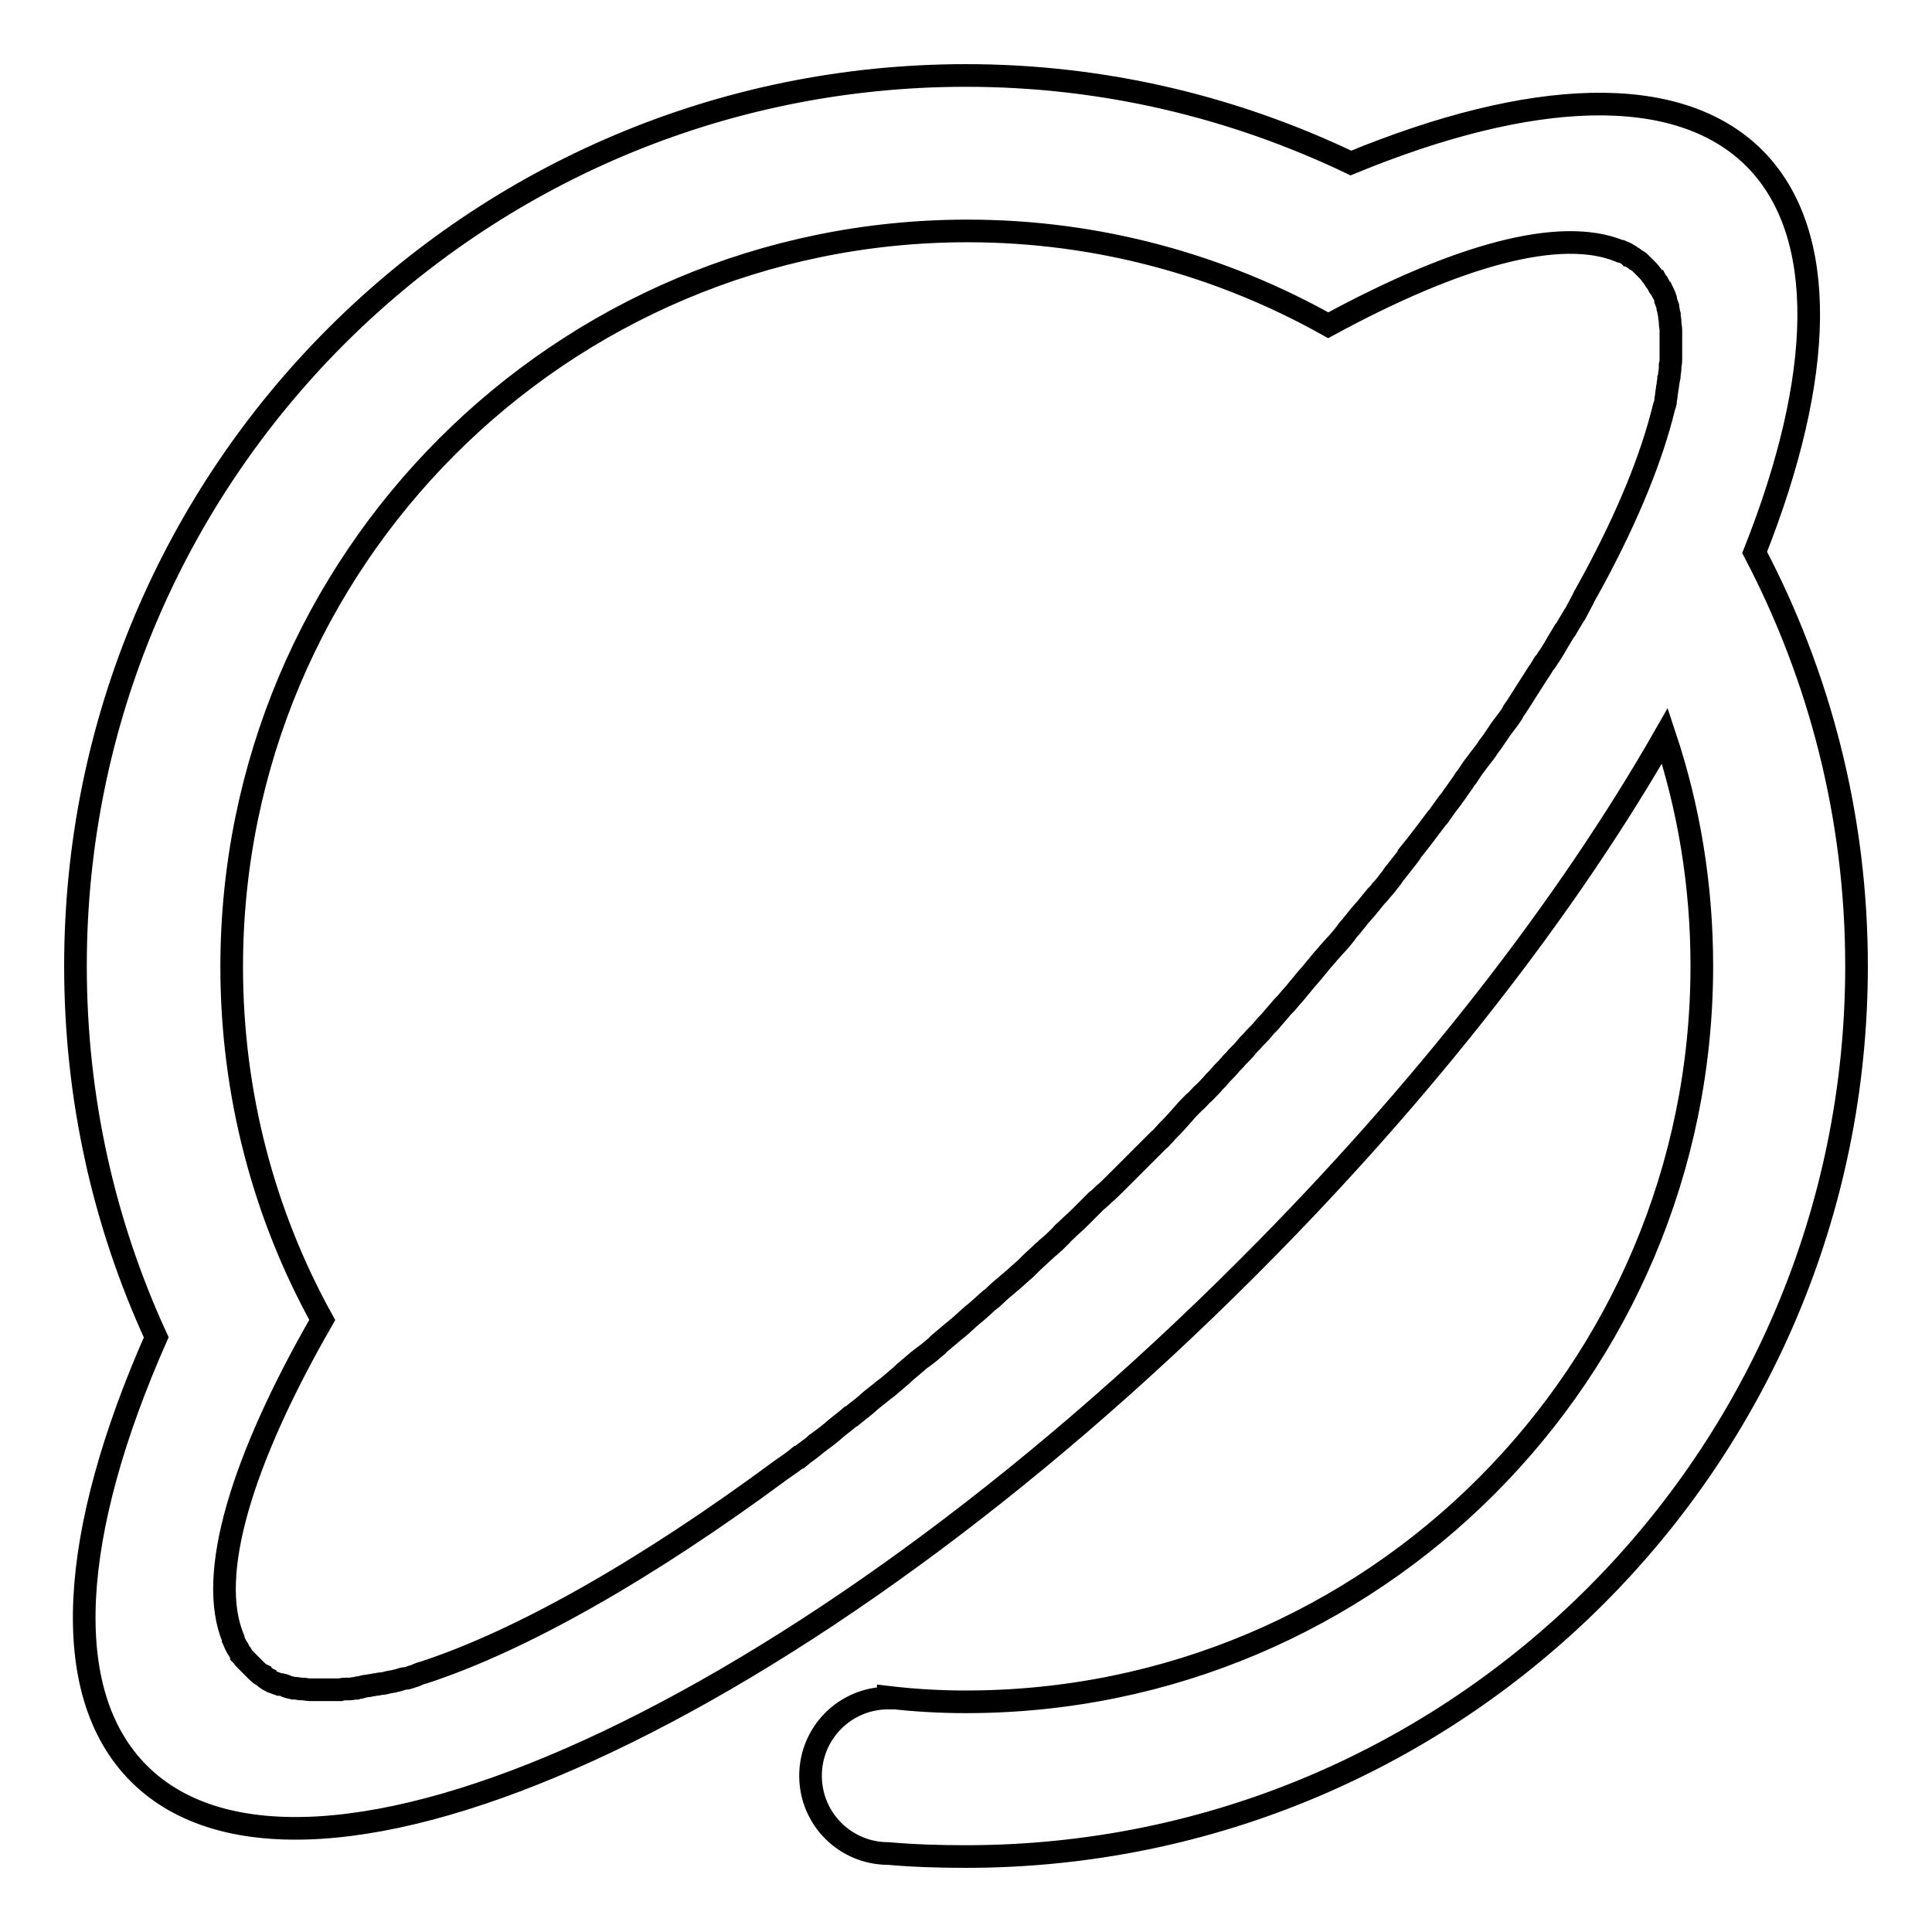 <?xml version="1.0" encoding="utf-8"?>
<!-- Svg Vector Icons : http://www.onlinewebfonts.com/icon -->
<!DOCTYPE svg PUBLIC "-//W3C//DTD SVG 1.1//EN" "http://www.w3.org/Graphics/SVG/1.1/DTD/svg11.dtd">
<svg version="1.1" xmlns="http://www.w3.org/2000/svg" xmlns:xlink="http://www.w3.org/1999/xlink" x="0px" y="0px" viewBox="0 0 256 256" enable-background="new 0 0 256 256" xml:space="preserve">
<g><g><path stroke-width="3" fill-opacity="0" stroke="#000000"  d="M232.5,73.2c9.2-23.2,9.9-42.2,0-52.2c-10.2-10.2-29.7-9.2-53.5,0.6C163.5,14.2,146.3,10,128,10C62.8,10,10,62.8,10,128c0,17.6,3.8,34.2,10.7,49.2C9.3,203,7.6,224.2,18.4,235c22.1,22.1,87.9-7.9,147-67.1c23.5-23.5,42.4-48,55.2-70.4c3.2,9.6,4.9,19.8,4.9,30.5c0,53.8-43.6,97.5-97.5,97.5c-3.5,0-6.9-0.2-10.3-0.6v0.1c-5.7,0-10.3,4.6-10.3,10.3c0,5.7,4.6,10.3,10.3,10.3v0c3.4,0.3,6.8,0.4,10.3,0.4c65.2,0,118-52.8,118-118C246,108.2,241.1,89.6,232.5,73.2z M221.4,46.2c0,0.3,0,0.6,0,0.9c0,0.1,0,0.3,0,0.4c0,0.3,0,0.6-0.1,0.9c0,0.1,0,0.3,0,0.4c0,0.3-0.1,0.6-0.1,0.9c0,0.2,0,0.3-0.1,0.5c0,0.3-0.1,0.5-0.1,0.8c0,0.2-0.1,0.4-0.1,0.6c0,0.2-0.1,0.5-0.1,0.8c0,0.2-0.1,0.4-0.1,0.7c0,0.3-0.1,0.5-0.2,0.8c-1.6,6.6-4.7,14.3-9.4,23l0,0l0,0c-0.4,0.7-0.7,1.3-1.1,2c-0.1,0.1-0.1,0.2-0.2,0.4c-0.3,0.6-0.6,1.1-0.9,1.7c-0.1,0.2-0.2,0.4-0.3,0.5c-0.3,0.5-0.6,1-0.9,1.5c-0.1,0.2-0.2,0.4-0.4,0.6c-0.3,0.5-0.6,1-0.9,1.5c-0.1,0.2-0.3,0.5-0.4,0.7c-0.3,0.5-0.6,1-0.9,1.4c-0.1,0.2-0.3,0.5-0.5,0.7c-0.3,0.5-0.6,1-0.9,1.4c-0.2,0.3-0.3,0.5-0.5,0.8c-0.3,0.5-0.6,0.9-0.9,1.4c-0.2,0.3-0.3,0.5-0.5,0.8c-0.3,0.5-0.6,0.9-0.9,1.4c-0.2,0.3-0.4,0.5-0.5,0.8c-0.3,0.5-0.7,1-1,1.4c-0.2,0.3-0.4,0.5-0.6,0.8c-0.3,0.5-0.7,1-1,1.5c-0.2,0.3-0.4,0.5-0.6,0.8c-0.3,0.5-0.7,1-1.1,1.5c-0.2,0.3-0.4,0.5-0.6,0.8c-0.4,0.5-0.7,1-1.1,1.6c-0.2,0.2-0.4,0.5-0.5,0.7c-0.4,0.6-0.8,1.1-1.2,1.7c-0.2,0.2-0.3,0.5-0.5,0.7c-0.5,0.6-0.9,1.2-1.4,1.9c-0.1,0.2-0.2,0.3-0.4,0.5c-1.2,1.6-2.4,3.2-3.7,4.8c0,0,0,0,0,0.1c-0.6,0.8-1.2,1.5-1.8,2.3c-0.2,0.2-0.3,0.4-0.5,0.7c-0.5,0.6-0.9,1.2-1.4,1.7c-0.2,0.3-0.5,0.6-0.7,0.8c-0.4,0.5-0.8,1-1.3,1.6c-0.3,0.3-0.5,0.6-0.8,0.9c-0.4,0.5-0.8,1-1.2,1.5c-0.3,0.3-0.6,0.7-0.8,1c-0.4,0.5-0.8,1-1.2,1.4c-0.3,0.3-0.6,0.7-0.9,1c-0.4,0.5-0.8,0.9-1.2,1.4c-0.3,0.4-0.6,0.7-0.9,1.1c-0.4,0.5-0.8,0.9-1.2,1.4c-0.3,0.4-0.6,0.7-0.9,1.1c-0.4,0.5-0.8,0.9-1.2,1.4c-0.3,0.4-0.7,0.7-1,1.1c-0.4,0.5-0.8,0.9-1.2,1.4c-0.3,0.4-0.7,0.7-1,1.1c-0.4,0.5-0.8,0.9-1.3,1.4c-0.3,0.4-0.7,0.7-1,1.1c-0.4,0.5-0.8,0.9-1.3,1.4c-0.3,0.4-0.7,0.7-1,1.1c-0.4,0.5-0.9,0.9-1.3,1.4c-0.3,0.4-0.7,0.7-1,1.1c-0.5,0.5-0.9,1-1.4,1.4c-0.3,0.3-0.6,0.7-1,1c-0.5,0.5-1,1-1.4,1.5c-0.3,0.3-0.6,0.7-0.9,1c-0.5,0.6-1.1,1.1-1.6,1.7c-0.3,0.3-0.5,0.6-0.8,0.8c-0.8,0.8-1.6,1.6-2.5,2.5c-0.8,0.8-1.6,1.6-2.4,2.4c-0.2,0.2-0.4,0.4-0.6,0.6c-0.6,0.6-1.2,1.2-1.8,1.7c-0.3,0.3-0.6,0.6-0.9,0.8c-0.5,0.5-1,1-1.5,1.5c-0.3,0.3-0.5,0.5-0.8,0.8c-0.5,0.5-1.1,1-1.6,1.5c-0.3,0.3-0.6,0.5-0.8,0.8c-0.5,0.5-1,1-1.6,1.5c-0.3,0.2-0.5,0.5-0.8,0.7c-0.5,0.5-1.1,1-1.6,1.5c-0.2,0.2-0.5,0.5-0.7,0.7c-0.6,0.5-1.1,1-1.7,1.5c-0.2,0.2-0.5,0.4-0.7,0.6c-0.6,0.5-1.2,1-1.7,1.5c-0.2,0.2-0.4,0.4-0.6,0.5c-0.6,0.5-1.2,1.1-1.8,1.6c-0.2,0.2-0.4,0.3-0.6,0.5c-0.6,0.5-1.2,1.1-1.8,1.6c-0.2,0.1-0.3,0.3-0.5,0.4c-0.6,0.5-1.3,1.1-1.9,1.6c-0.1,0.1-0.3,0.2-0.4,0.4c-0.7,0.6-1.3,1.1-2,1.6c-0.1,0.1-0.3,0.2-0.4,0.3c-0.7,0.6-1.3,1.1-2,1.7c-0.1,0.1-0.2,0.2-0.3,0.3c-0.7,0.6-1.3,1.1-2,1.7c-0.1,0.1-0.2,0.1-0.3,0.2c-0.7,0.6-1.4,1.1-2.1,1.7c-0.1,0.1-0.1,0.1-0.2,0.2c-0.7,0.6-1.4,1.1-2.1,1.7c0,0-0.1,0.1-0.2,0.1c-0.7,0.6-1.4,1.1-2.1,1.7c0,0-0.1,0.1-0.1,0.1c-0.7,0.6-1.4,1.1-2.2,1.7c0,0-0.1,0-0.1,0.1c-0.7,0.6-1.5,1.1-2.2,1.7c0,0,0,0-0.1,0c-0.7,0.6-1.5,1.1-2.2,1.6c0,0,0,0,0,0c-18.1,13.4-34.6,22.7-47.4,26.9l0,0c-0.4,0.1-0.7,0.2-1.1,0.4c-0.2,0.1-0.4,0.1-0.6,0.2c-0.3,0.1-0.6,0.2-0.8,0.2s-0.5,0.1-0.8,0.2c-0.3,0.1-0.5,0.1-0.8,0.2c-0.2,0-0.4,0.1-0.6,0.1c-0.4,0.1-0.7,0.2-1.1,0.2c-0.2,0-0.3,0.1-0.5,0.1c-0.3,0-0.5,0.1-0.7,0.1c-0.2,0-0.3,0.1-0.5,0.1c-0.3,0-0.7,0.1-1,0.2c-0.2,0-0.3,0-0.5,0.1c-0.3,0-0.6,0.1-0.9,0.1c-0.1,0-0.3,0-0.4,0c-0.3,0-0.5,0-0.8,0.1c-0.1,0-0.3,0-0.4,0c-0.3,0-0.7,0-1,0c-0.1,0-0.2,0-0.4,0c-0.3,0-0.5,0-0.8,0c-0.1,0-0.2,0-0.3,0c-0.3,0-0.6,0-0.9,0c-0.1,0-0.2,0-0.3,0c-0.3,0-0.6-0.1-0.9-0.1c-0.1,0-0.1,0-0.2,0c-0.3,0-0.5-0.1-0.8-0.1c-0.1,0-0.1,0-0.2,0c-0.3-0.1-0.6-0.1-0.8-0.2c-0.1,0-0.1,0-0.2-0.1c-0.3-0.1-0.5-0.2-0.8-0.2c0,0,0,0-0.1,0c-0.3-0.1-0.5-0.2-0.8-0.3c-0.1,0-0.1,0-0.2-0.1c-0.2-0.1-0.5-0.2-0.7-0.4c0,0-0.1,0-0.1-0.1c-0.2-0.1-0.4-0.3-0.6-0.4c0,0-0.1,0-0.1-0.1c-0.2-0.1-0.4-0.3-0.6-0.5c0,0-0.1-0.1-0.1-0.1c-0.2-0.2-0.4-0.4-0.6-0.6s-0.4-0.4-0.6-0.6c0,0-0.1-0.1-0.1-0.1c-0.2-0.2-0.3-0.4-0.5-0.6c0-0.1-0.1-0.1-0.1-0.2c-0.1-0.1-0.2-0.3-0.3-0.5c0-0.1-0.1-0.2-0.2-0.3c-0.1-0.2-0.2-0.4-0.3-0.6c-0.1-0.2-0.1-0.3-0.2-0.5c0,0,0-0.1,0-0.1c-3.5-8.4,1.1-23.6,11.8-42.2c-7.7-13.9-12-29.9-12-46.8c0-53.8,43.6-97.5,97.5-97.5c17.4,0,33.7,4.6,47.8,12.5c17.1-9.3,30.8-13.1,38.7-9.8c0,0,0.1,0,0.1,0c0.2,0.1,0.3,0.1,0.5,0.2c0.2,0.1,0.4,0.2,0.5,0.3c0.1,0,0.2,0.1,0.3,0.2c0.2,0.1,0.4,0.2,0.6,0.4c0,0,0.1,0.1,0.2,0.1c0.2,0.1,0.4,0.3,0.6,0.5c0,0,0,0,0.1,0.1c0.2,0.2,0.4,0.4,0.6,0.6c0.2,0.2,0.4,0.4,0.6,0.7c0,0,0,0,0,0c0.2,0.2,0.3,0.4,0.5,0.7c0,0,0,0.1,0.1,0.1c0.1,0.2,0.3,0.5,0.4,0.7c0,0,0,0.1,0.1,0.1c0.1,0.2,0.3,0.5,0.4,0.7c0,0,0,0.1,0.1,0.1c0.1,0.2,0.2,0.5,0.3,0.8c0,0,0,0.1,0,0.2c0.1,0.3,0.2,0.5,0.3,0.8c0,0,0,0.1,0,0.2c0.1,0.3,0.1,0.6,0.2,0.9c0,0,0,0.1,0,0.1c0,0.3,0.1,0.6,0.1,0.8c0,0.1,0,0.1,0,0.2c0,0.3,0.1,0.6,0.1,0.9c0,0.1,0,0.2,0,0.2c0,0.3,0,0.6,0,0.9c0,0.1,0,0.2,0,0.3c0,0.3,0,0.6,0,0.9C221.4,45.9,221.4,46,221.4,46.2z"/></g></g>
</svg>